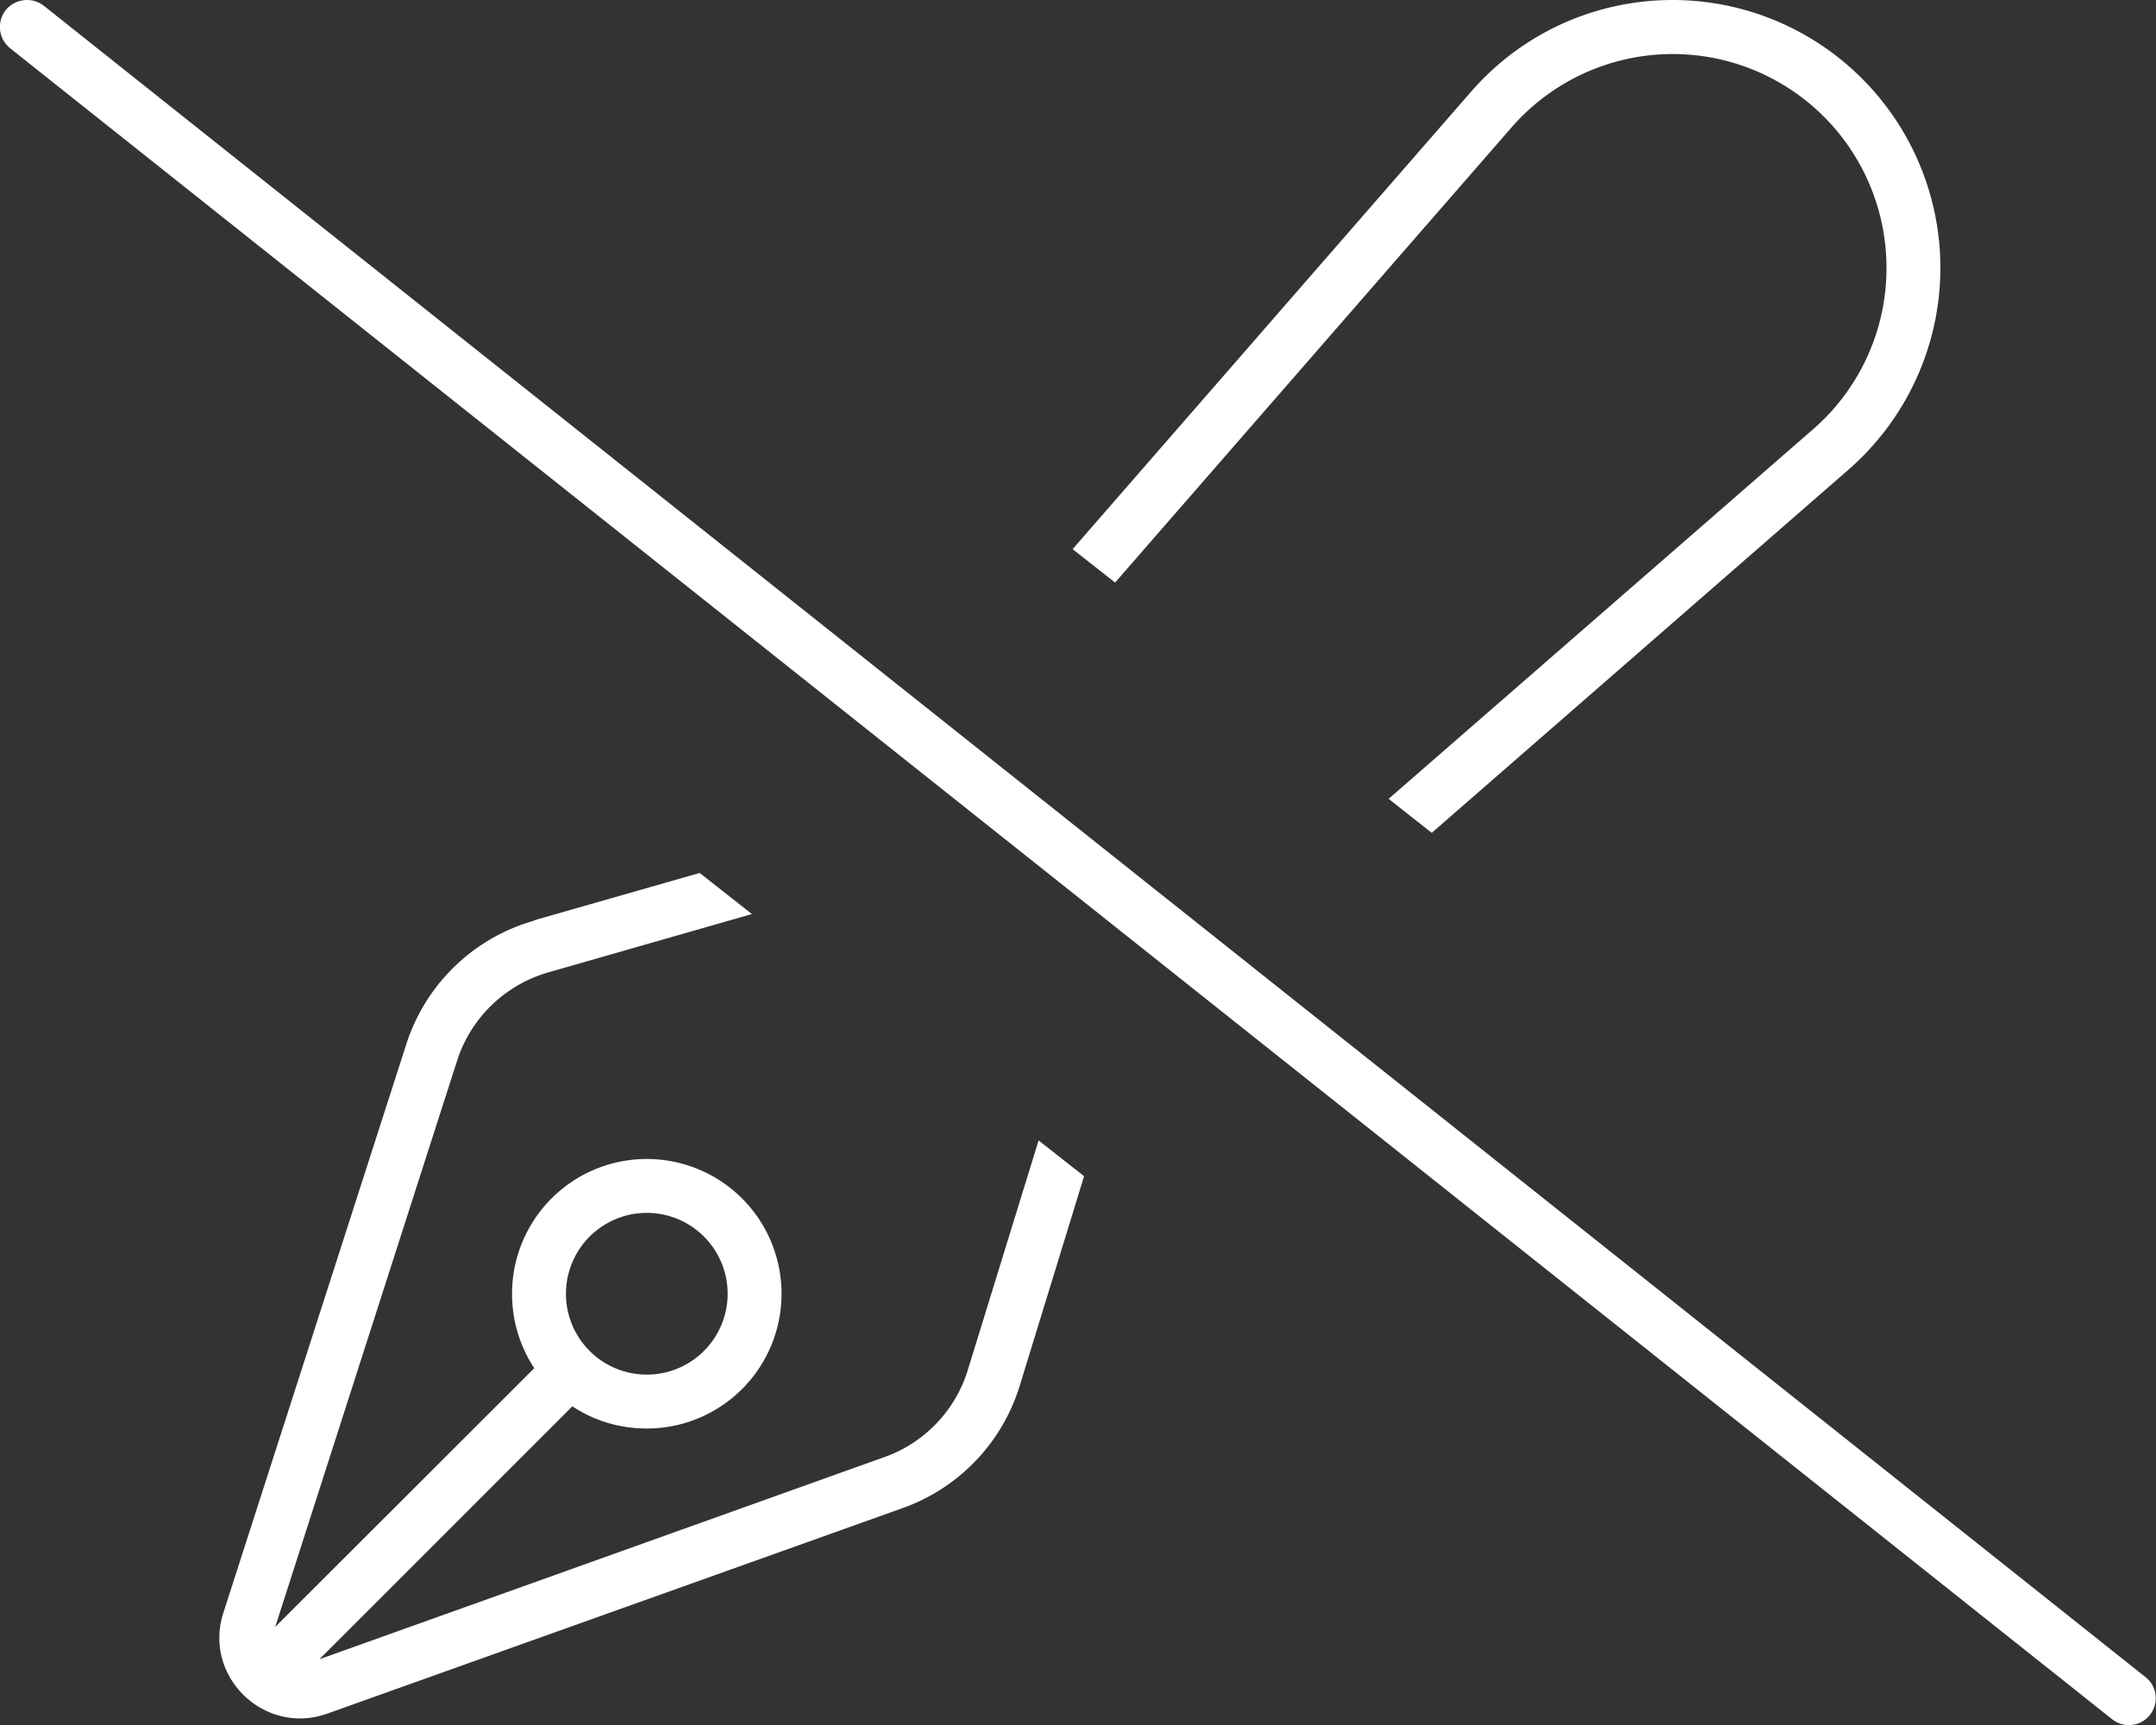 <svg xmlns="http://www.w3.org/2000/svg" width="40" height="32" fill="none"><rect width="100%" height="100%" fill="#333333" stroke="none"/><g clip-path="url(#a)"><path fill="#fff" d="M34.294 8.713A4.97 4.97 0 0 0 36 4.969 4.97 4.97 0 0 0 31.031 0c-1.437 0-2.8.619-3.743 1.706L19.9 10.187l.788.62 7.356-8.444A3.966 3.966 0 0 1 35 4.969a3.96 3.96 0 0 1-1.362 2.994l-7.875 6.856.8.631zM9.906 17.08a3.49 3.49 0 0 0-2.369 2.294L4.144 29.919c-.381 1.181.762 2.287 1.931 1.869l10.675-3.813a3.5 3.5 0 0 0 2.169-2.269l1.194-3.887-.844-.663-1.313 4.257a2.49 2.49 0 0 1-1.55 1.618l-10.481 3.75 4.694-4.693c.393.262.869.412 1.381.412A2.5 2.5 0 1 0 9.5 24c0 .512.15.981.412 1.381l-4.806 4.8 3.375-10.506a2.5 2.5 0 0 1 1.694-1.637l3.775-1.082-.969-.762-3.081.881zM10.5 24a1.5 1.5 0 1 1 3 0 1.5 1.5 0 0 1-3 0M.812.106a.51.51 0 0 0-.706.082.506.506 0 0 0 .081.706l39 31a.497.497 0 0 0 .7-.081.497.497 0 0 0-.08-.7z"/></g><defs><clipPath id="a"><path fill="#fff" d="M0 0h40v32H0z"/></clipPath></defs></svg>